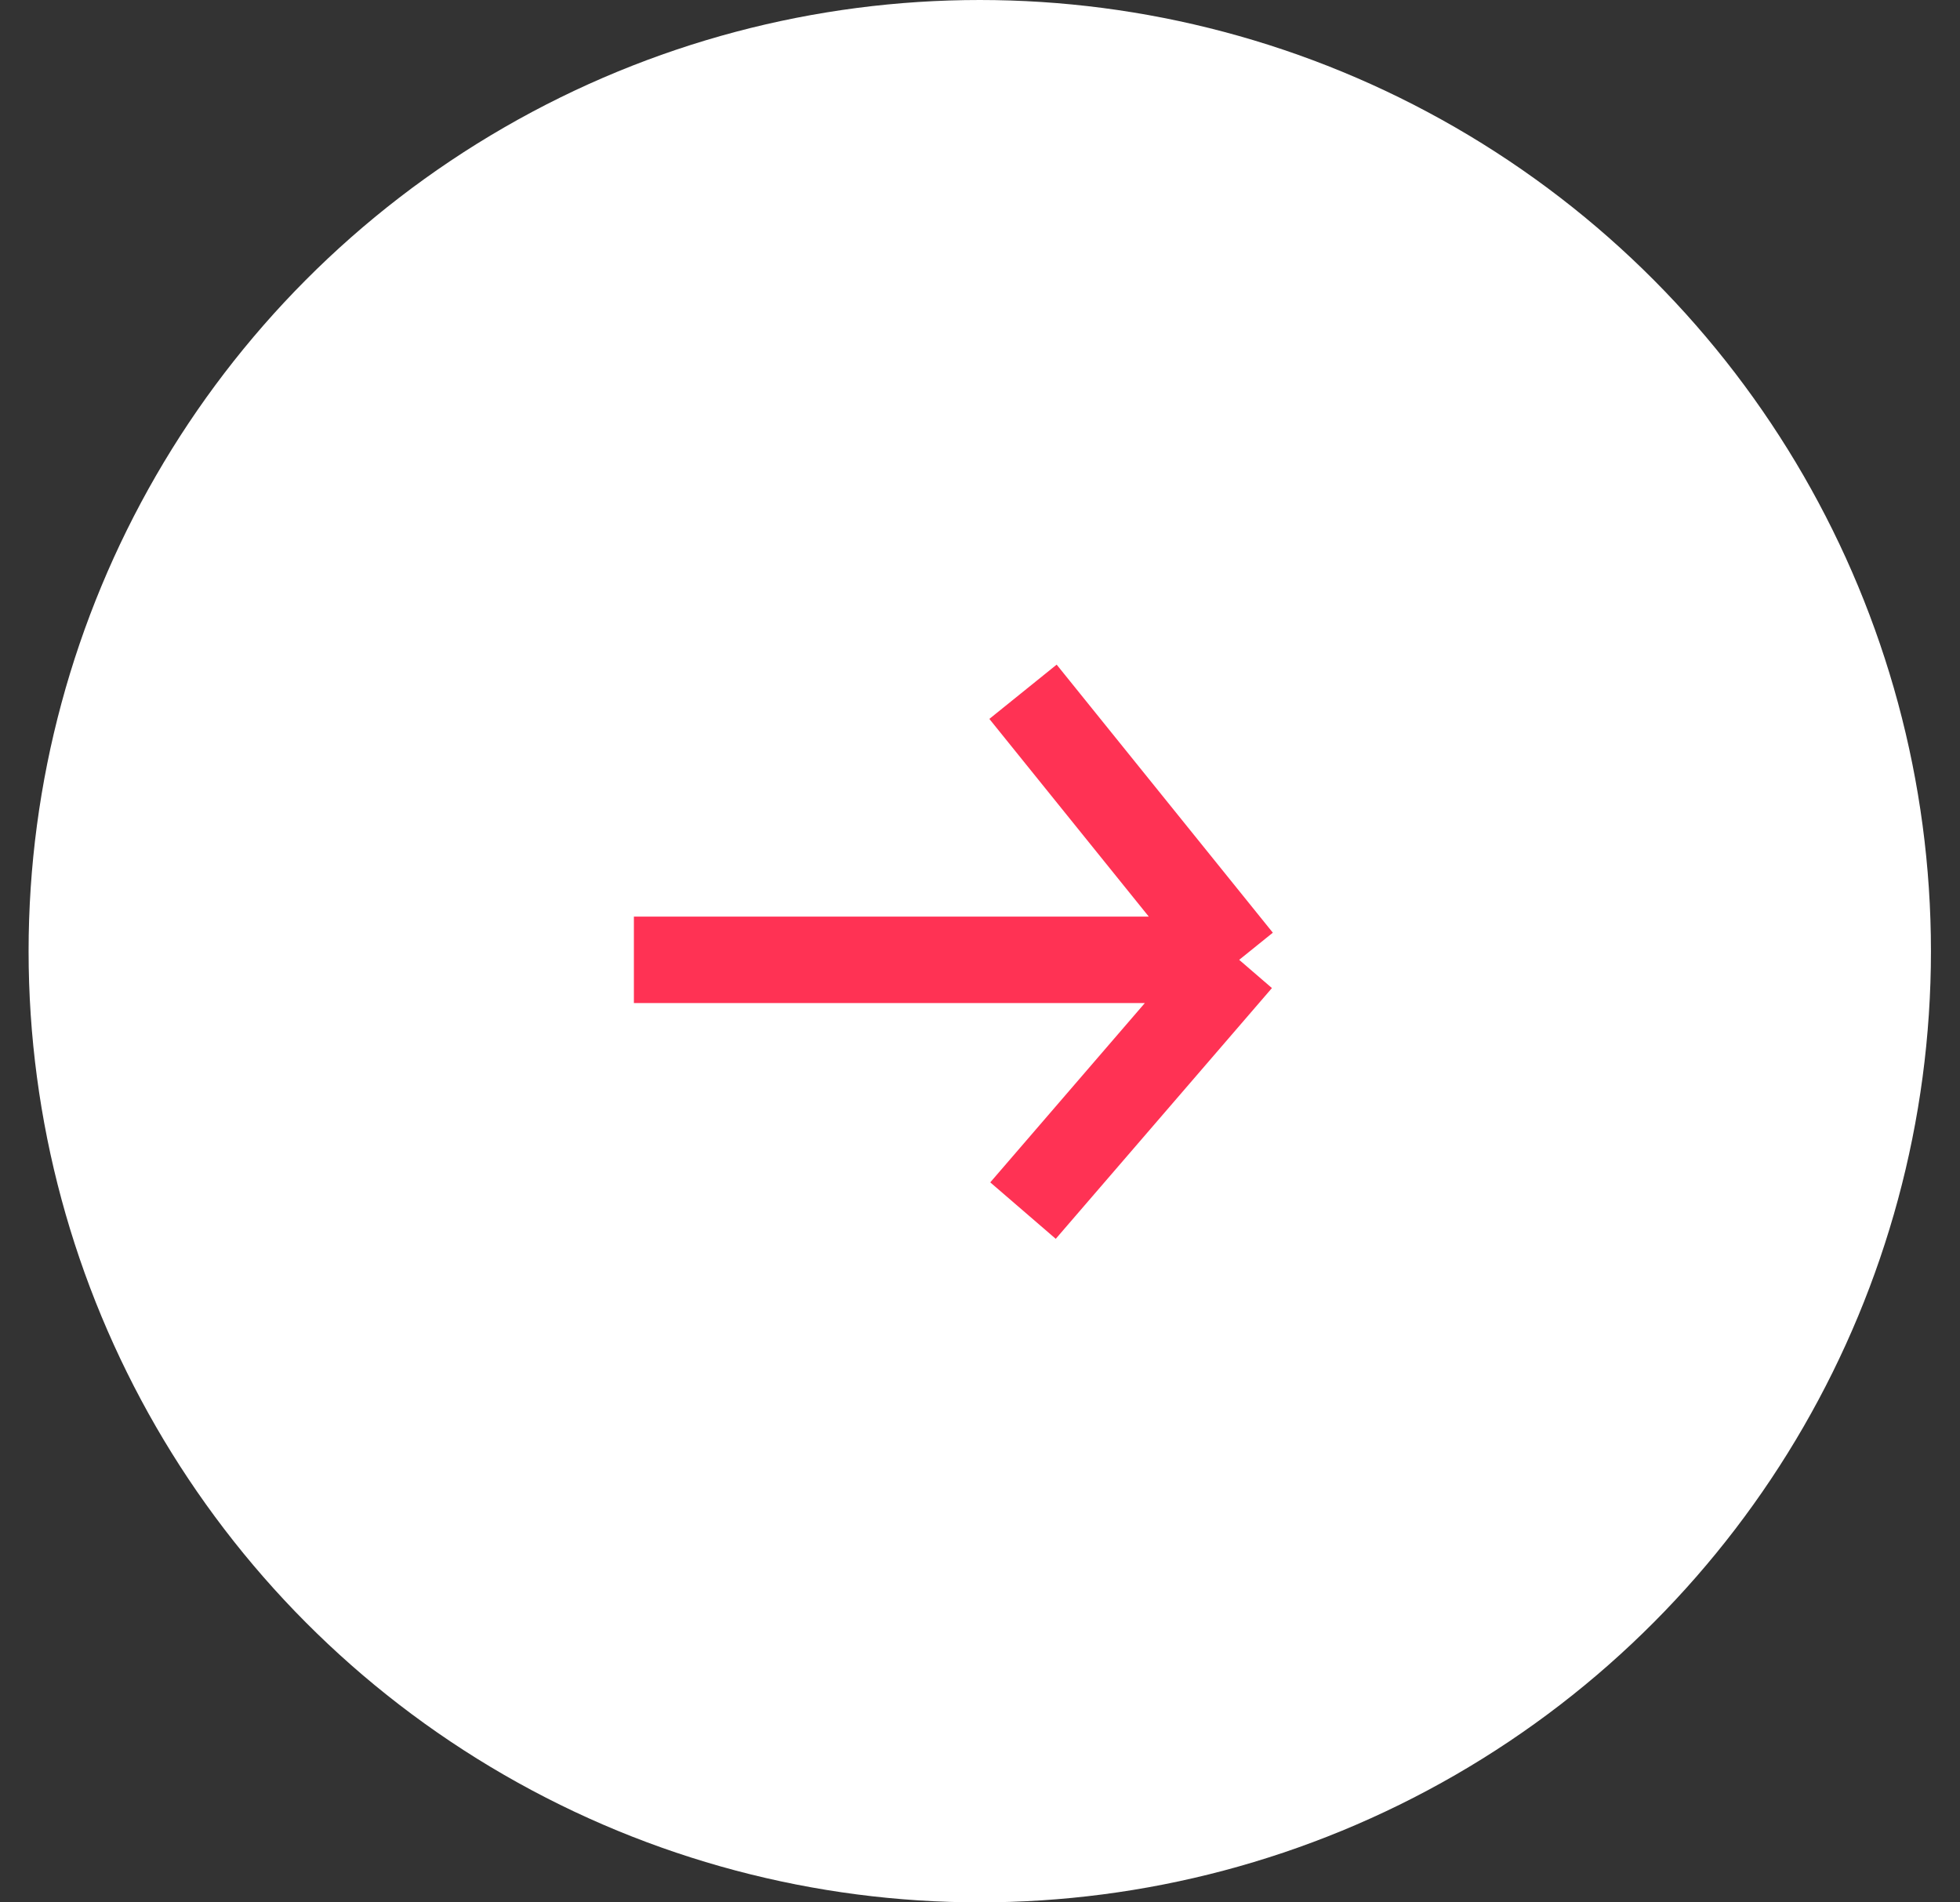 <?xml version="1.0" encoding="UTF-8"?> <svg xmlns="http://www.w3.org/2000/svg" width="34" height="33" viewBox="0 0 34 33" fill="none"><rect x="0" y="0" width="34" height="33" fill="#333333" stroke="none"/><circle cx="16.996" cy="16.5" r="16.5" fill="white"></circle><path d="M17.746 12L21.496 16.65M21.496 16.65L17.746 21M21.496 16.65H10.996" stroke="#FF3254" stroke-width="1.5"></path></svg> 